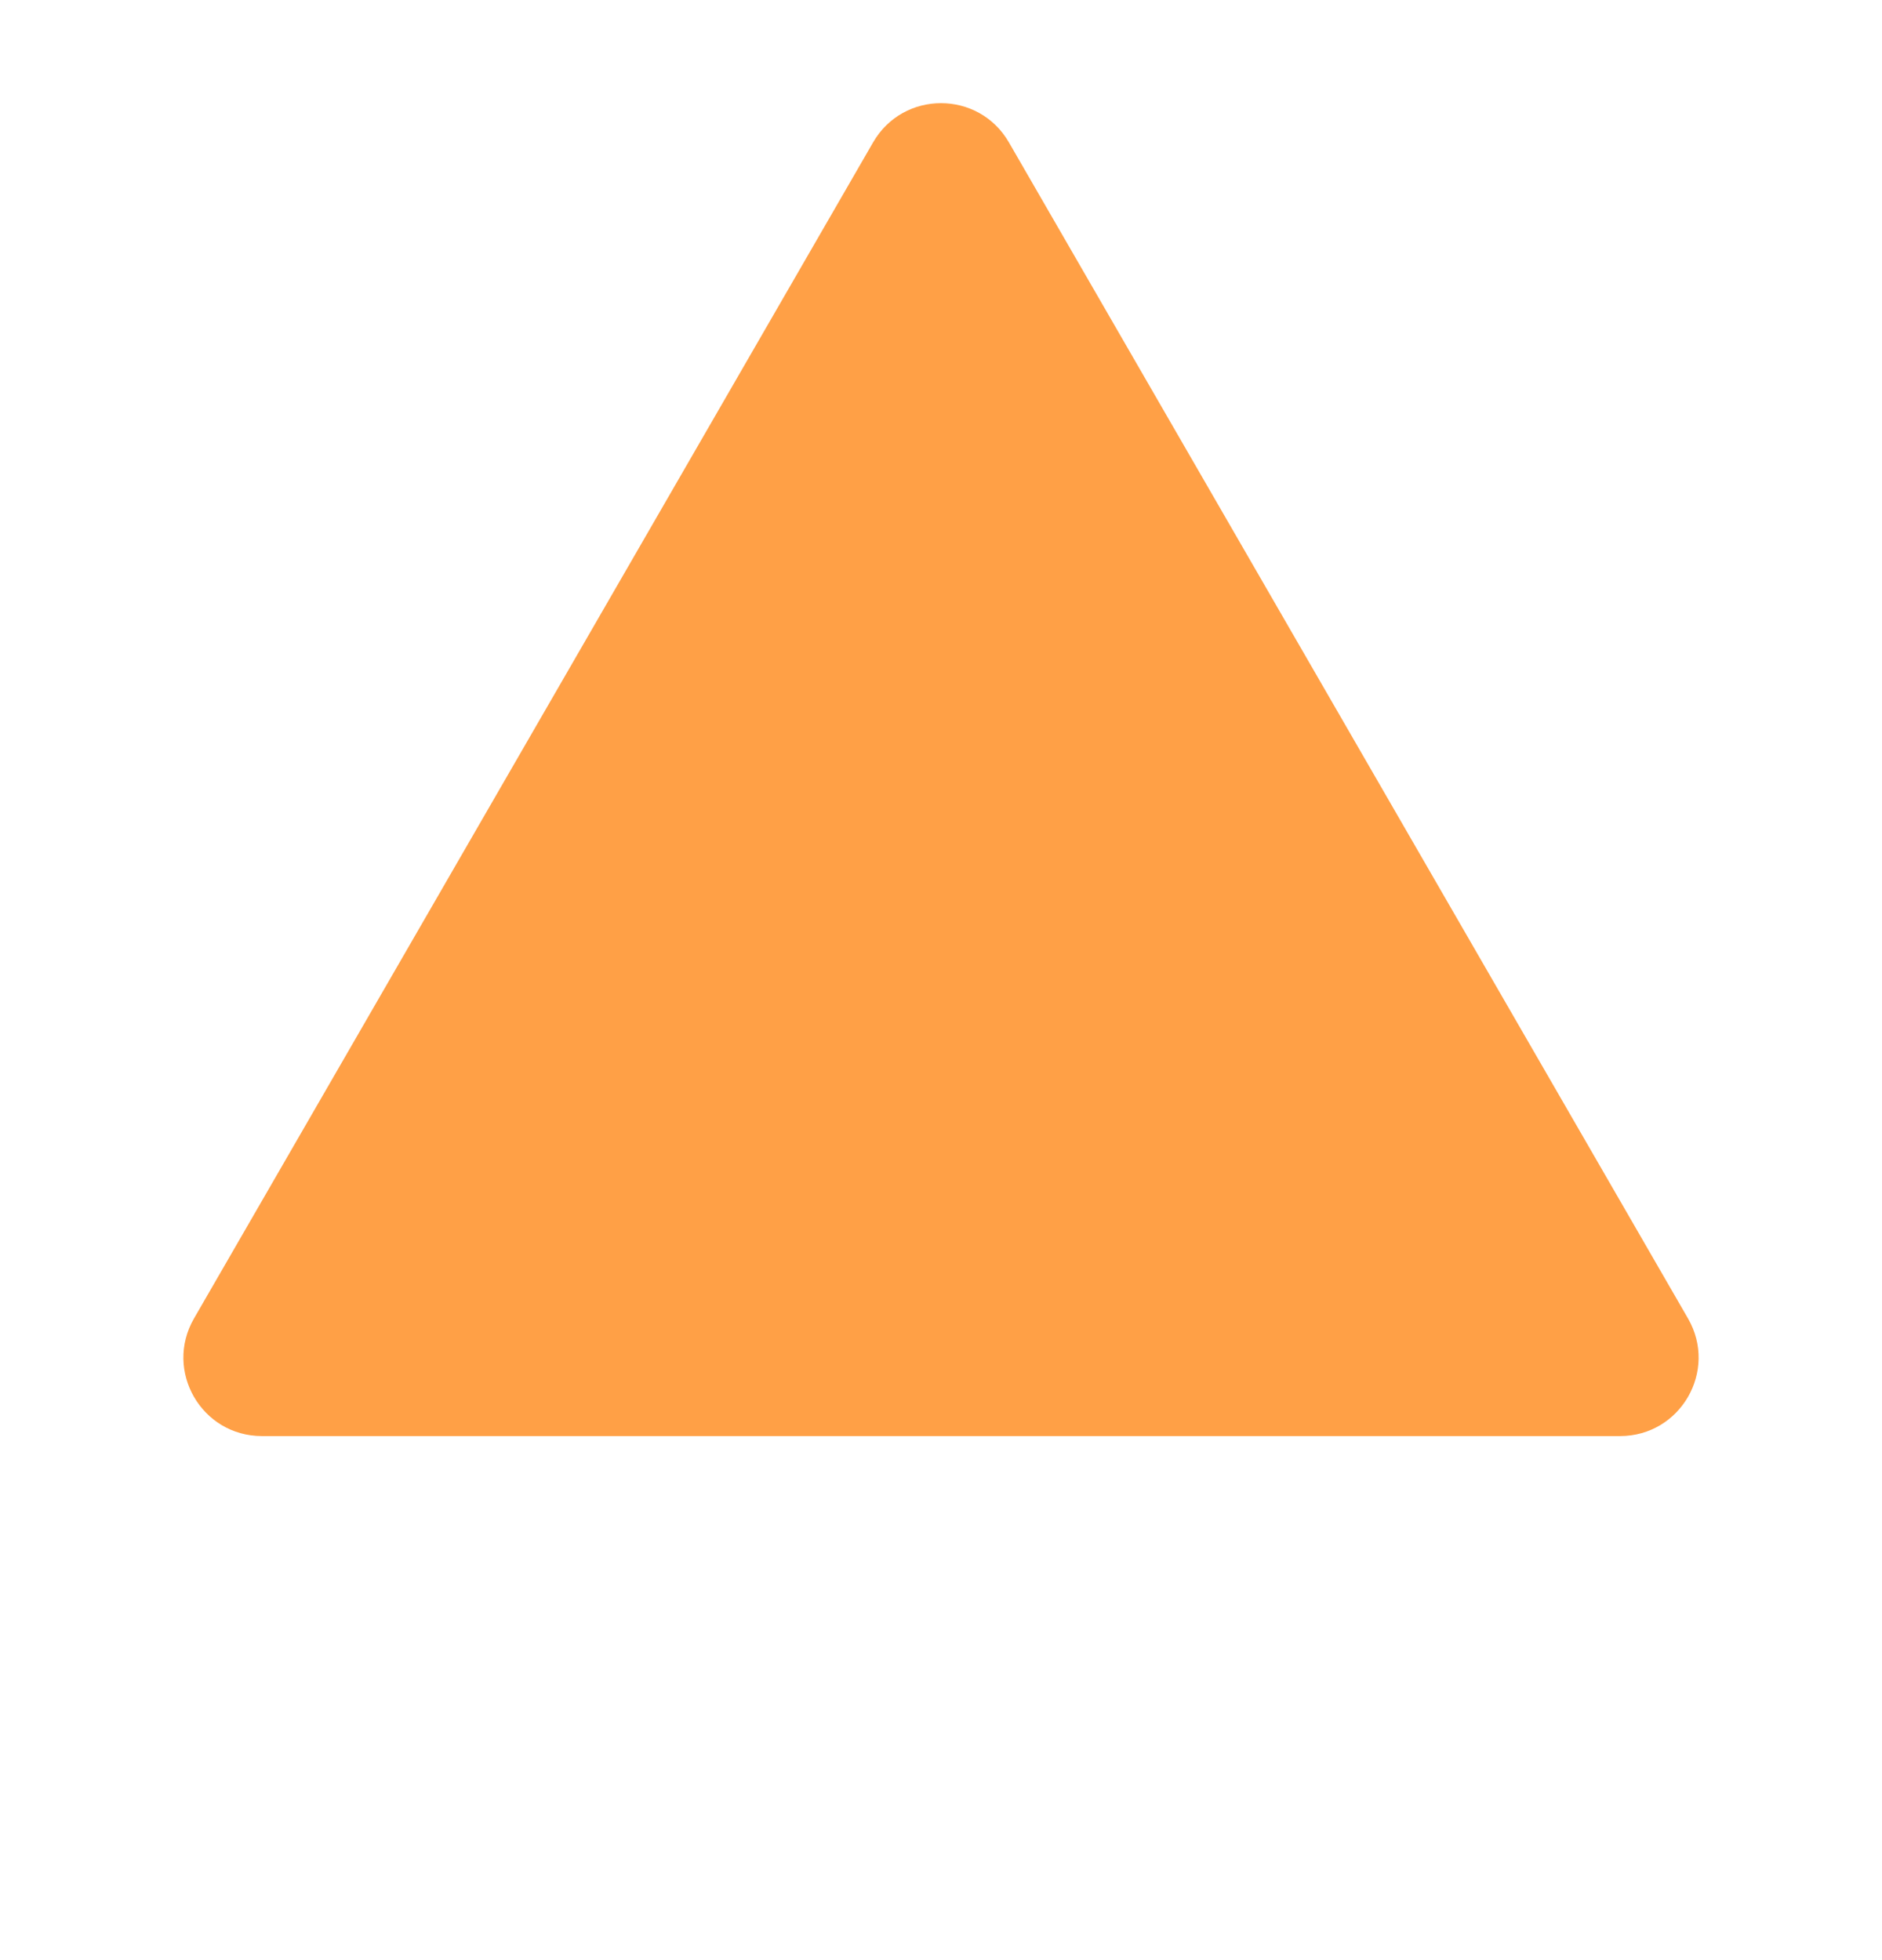 <svg width="24" height="25" viewBox="0 0 24 25" fill="none" xmlns="http://www.w3.org/2000/svg">
<g id="figure">
<path id="figure/polygon" d="M11.134 1.816C11.519 1.149 12.481 1.149 12.866 1.816L21.526 16.816C21.911 17.483 21.43 18.316 20.66 18.316H3.34C2.57 18.316 2.089 17.483 2.474 16.816L11.134 1.816Z" fill="#FFA046"/>
</g>
</svg>

